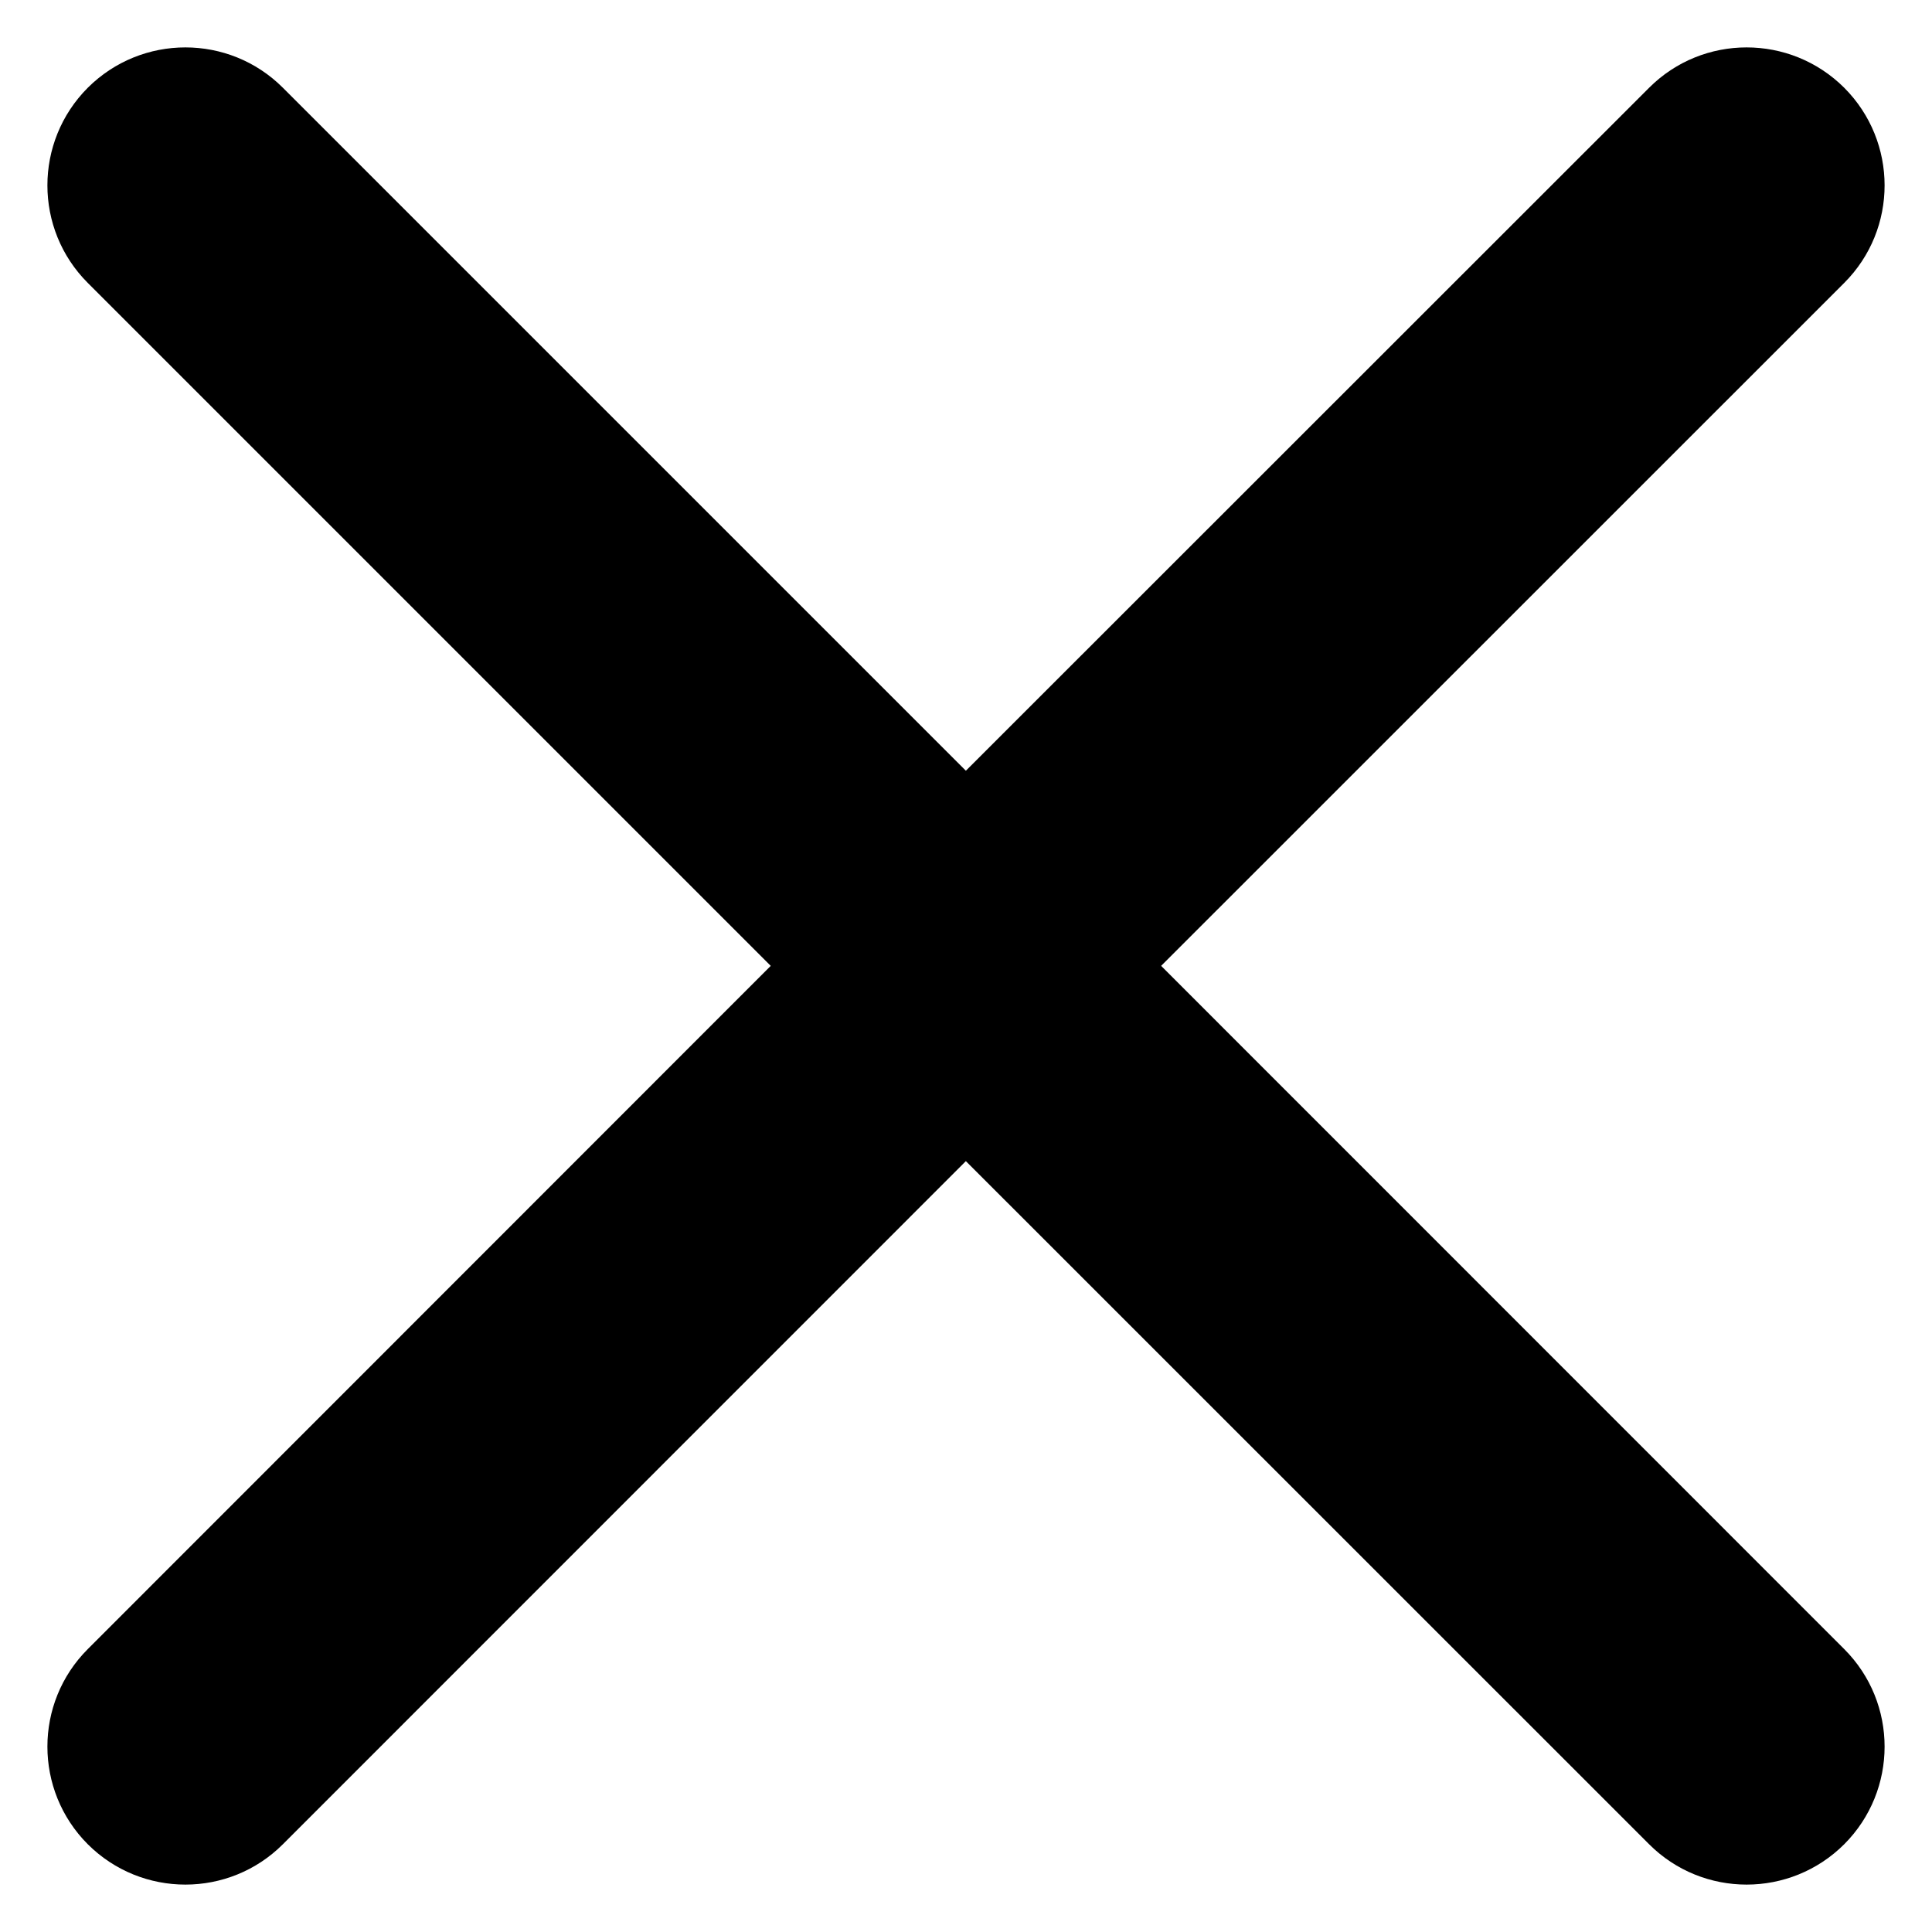 <?xml version="1.0" encoding="UTF-8"?>
<svg viewBox="0 0 14 14" version="1.1" xmlns="http://www.w3.org/2000/svg" xmlns:xlink="http://www.w3.org/1999/xlink">
    <title>close</title>
    <g id="Symbols" stroke="none" stroke-width="1" fill="none" fill-rule="evenodd">
        <path d="M2.05,0.636 L6.999,5.585 L11.95,0.636 C12.34,0.246 12.973,0.246 13.364,0.636 C13.754,1.027 13.754,1.66 13.364,2.05 L8.414,6.999 L13.364,11.95 C13.754,12.34 13.754,12.973 13.364,13.364 C12.973,13.754 12.34,13.754 11.95,13.364 L6.999,8.414 L2.05,13.364 C1.66,13.754 1.027,13.754 0.636,13.364 C0.246,12.973 0.246,12.34 0.636,11.95 L5.585,6.999 L0.636,2.05 C0.246,1.66 0.246,1.027 0.636,0.636 C1.027,0.246 1.66,0.246 2.05,0.636 Z" id="close" fill="#000000"></path>
    </g>
</svg>